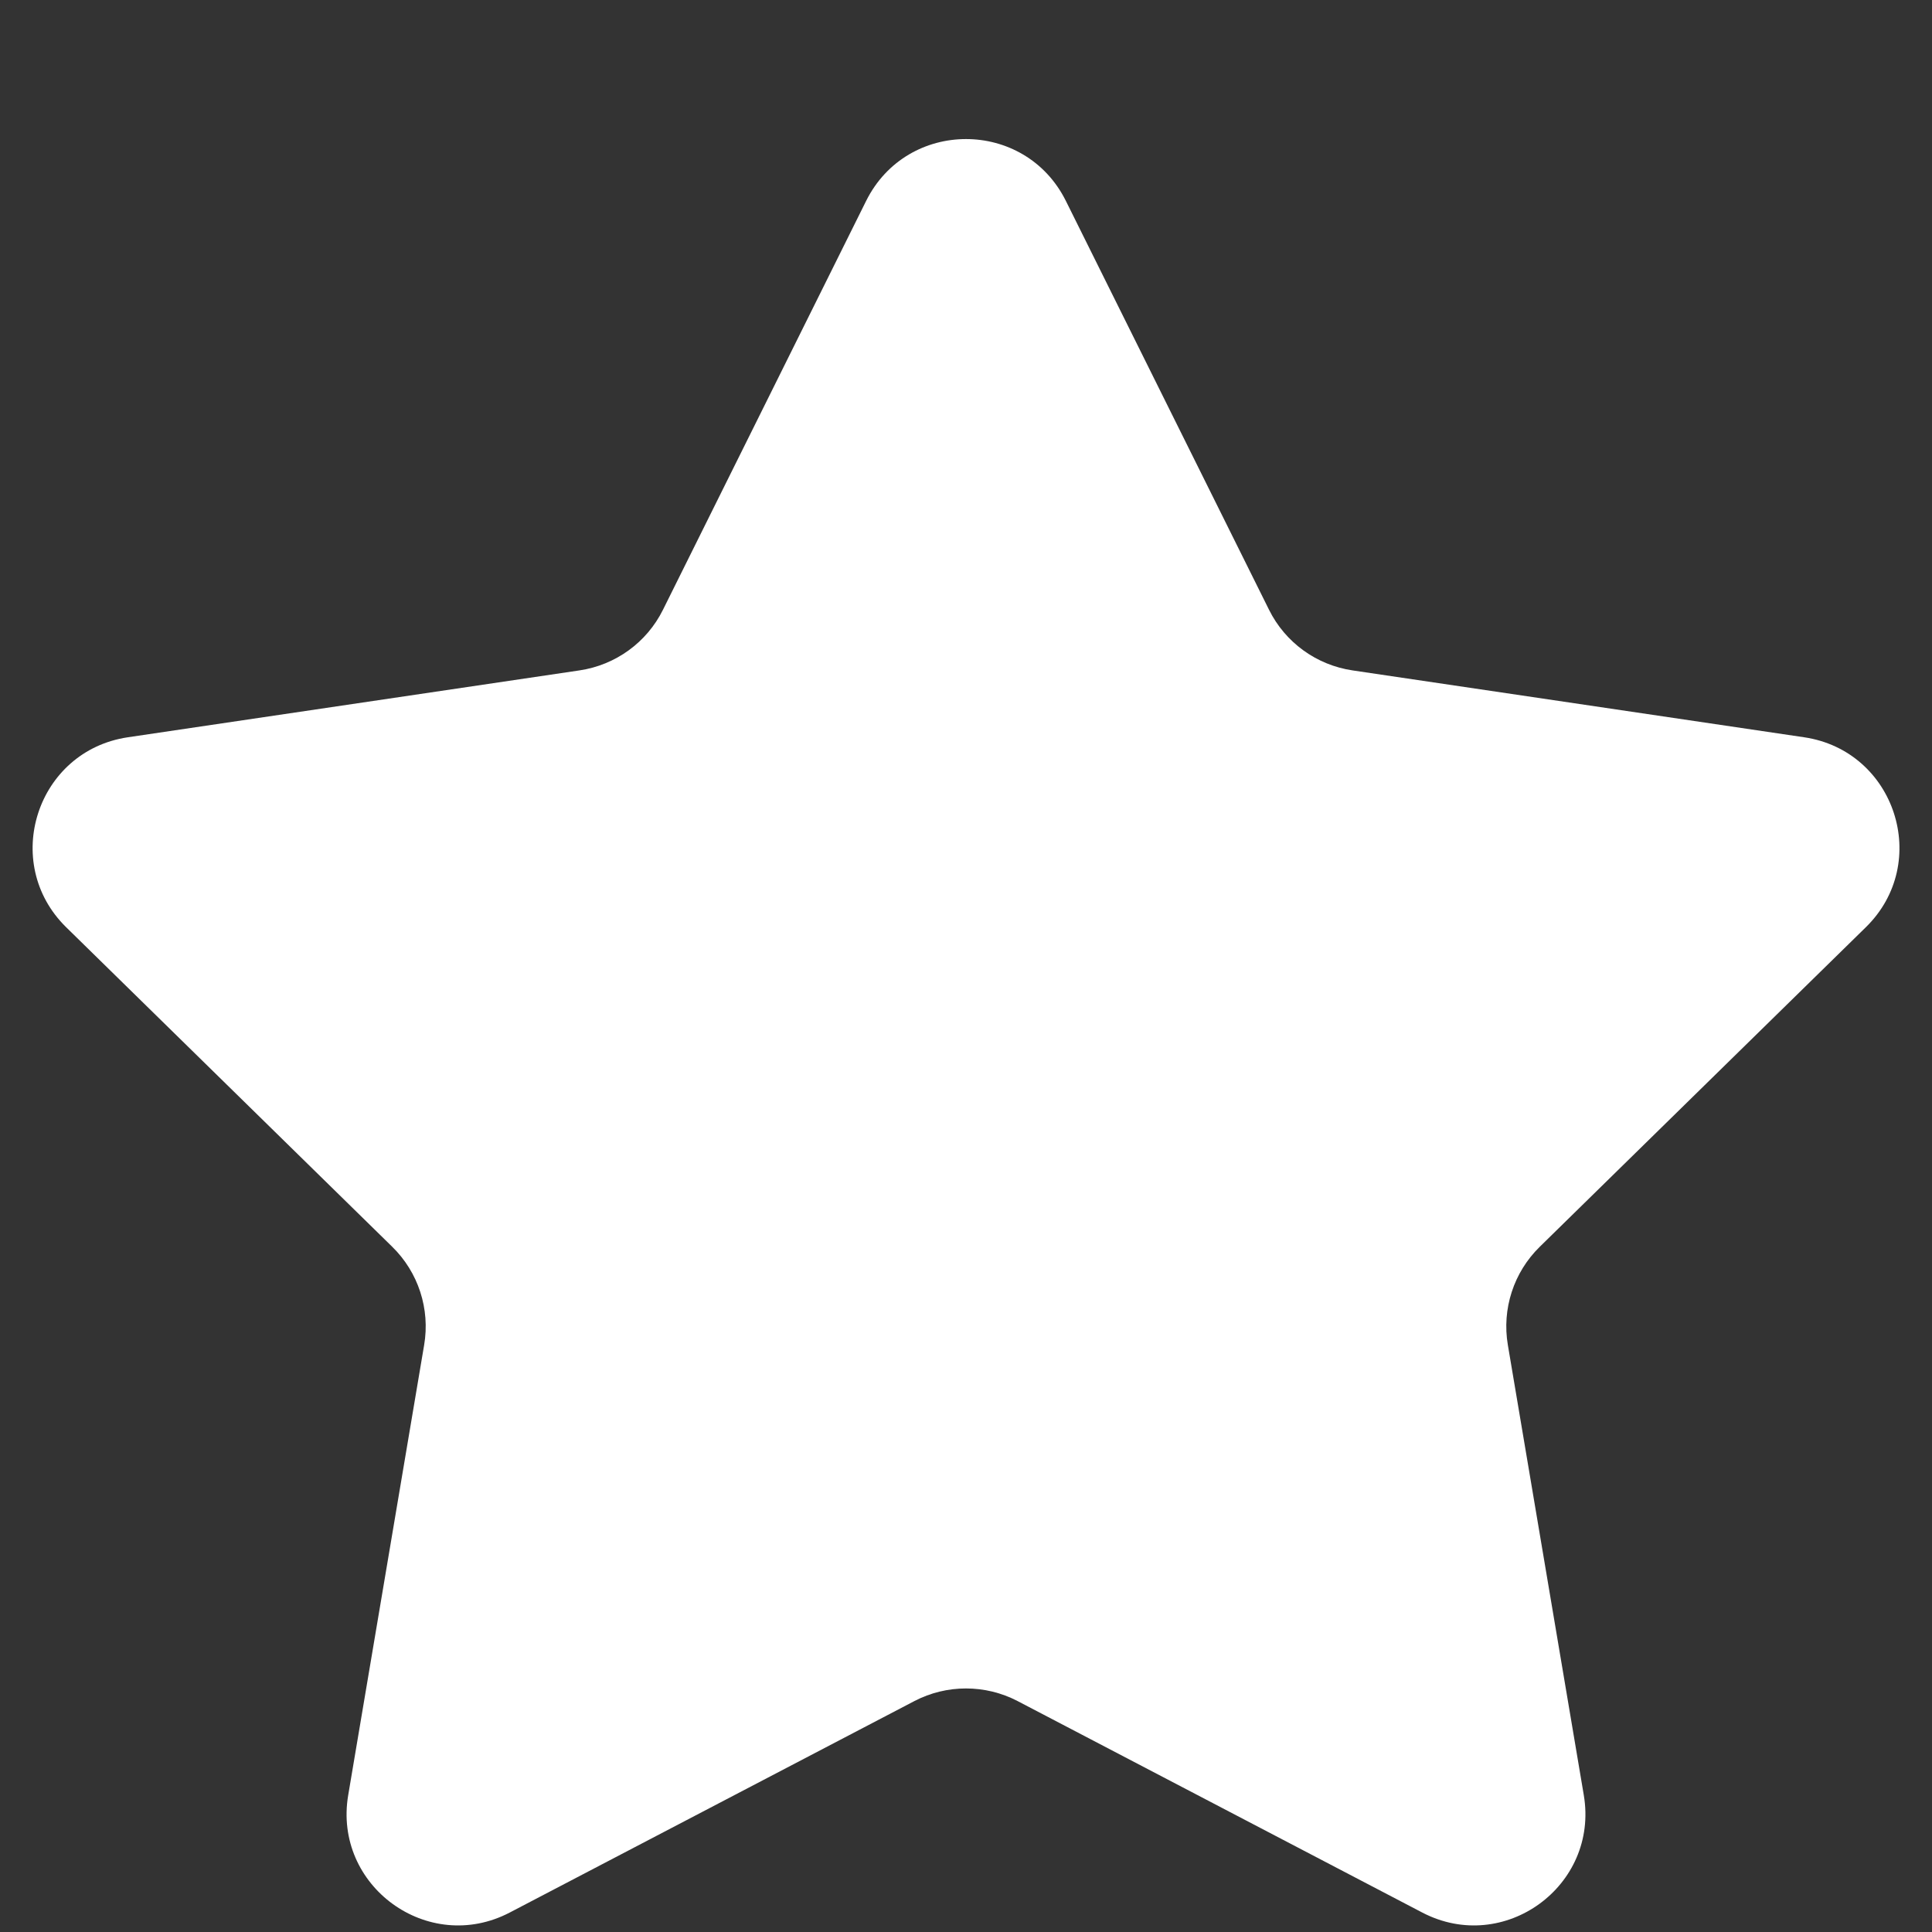 <svg width="13" height="13" viewBox="0 0 13 13" fill="none" xmlns="http://www.w3.org/2000/svg">
    <rect x="0" y="0" width="13" height="13" fill="#333333" stroke="none"/>
    <path d="M5.828 1.352C6.104 0.797 6.896 0.797 7.172 1.352L8.539 4.103C8.648 4.323 8.858 4.475 9.101 4.511L12.14 4.961C12.753 5.052 12.998 5.805 12.555 6.239L10.361 8.389C10.185 8.561 10.105 8.808 10.146 9.05L10.657 12.079C10.76 12.69 10.12 13.156 9.57 12.869L6.847 11.446C6.63 11.333 6.37 11.333 6.153 11.446L3.43 12.869C2.88 13.156 2.24 12.69 2.343 12.079L2.854 9.05C2.895 8.808 2.815 8.561 2.639 8.389L0.445 6.239C0.003 5.805 0.247 5.052 0.86 4.961L3.899 4.511C4.142 4.475 4.352 4.323 4.461 4.103L5.828 1.352Z" fill="white"/>
</svg>
